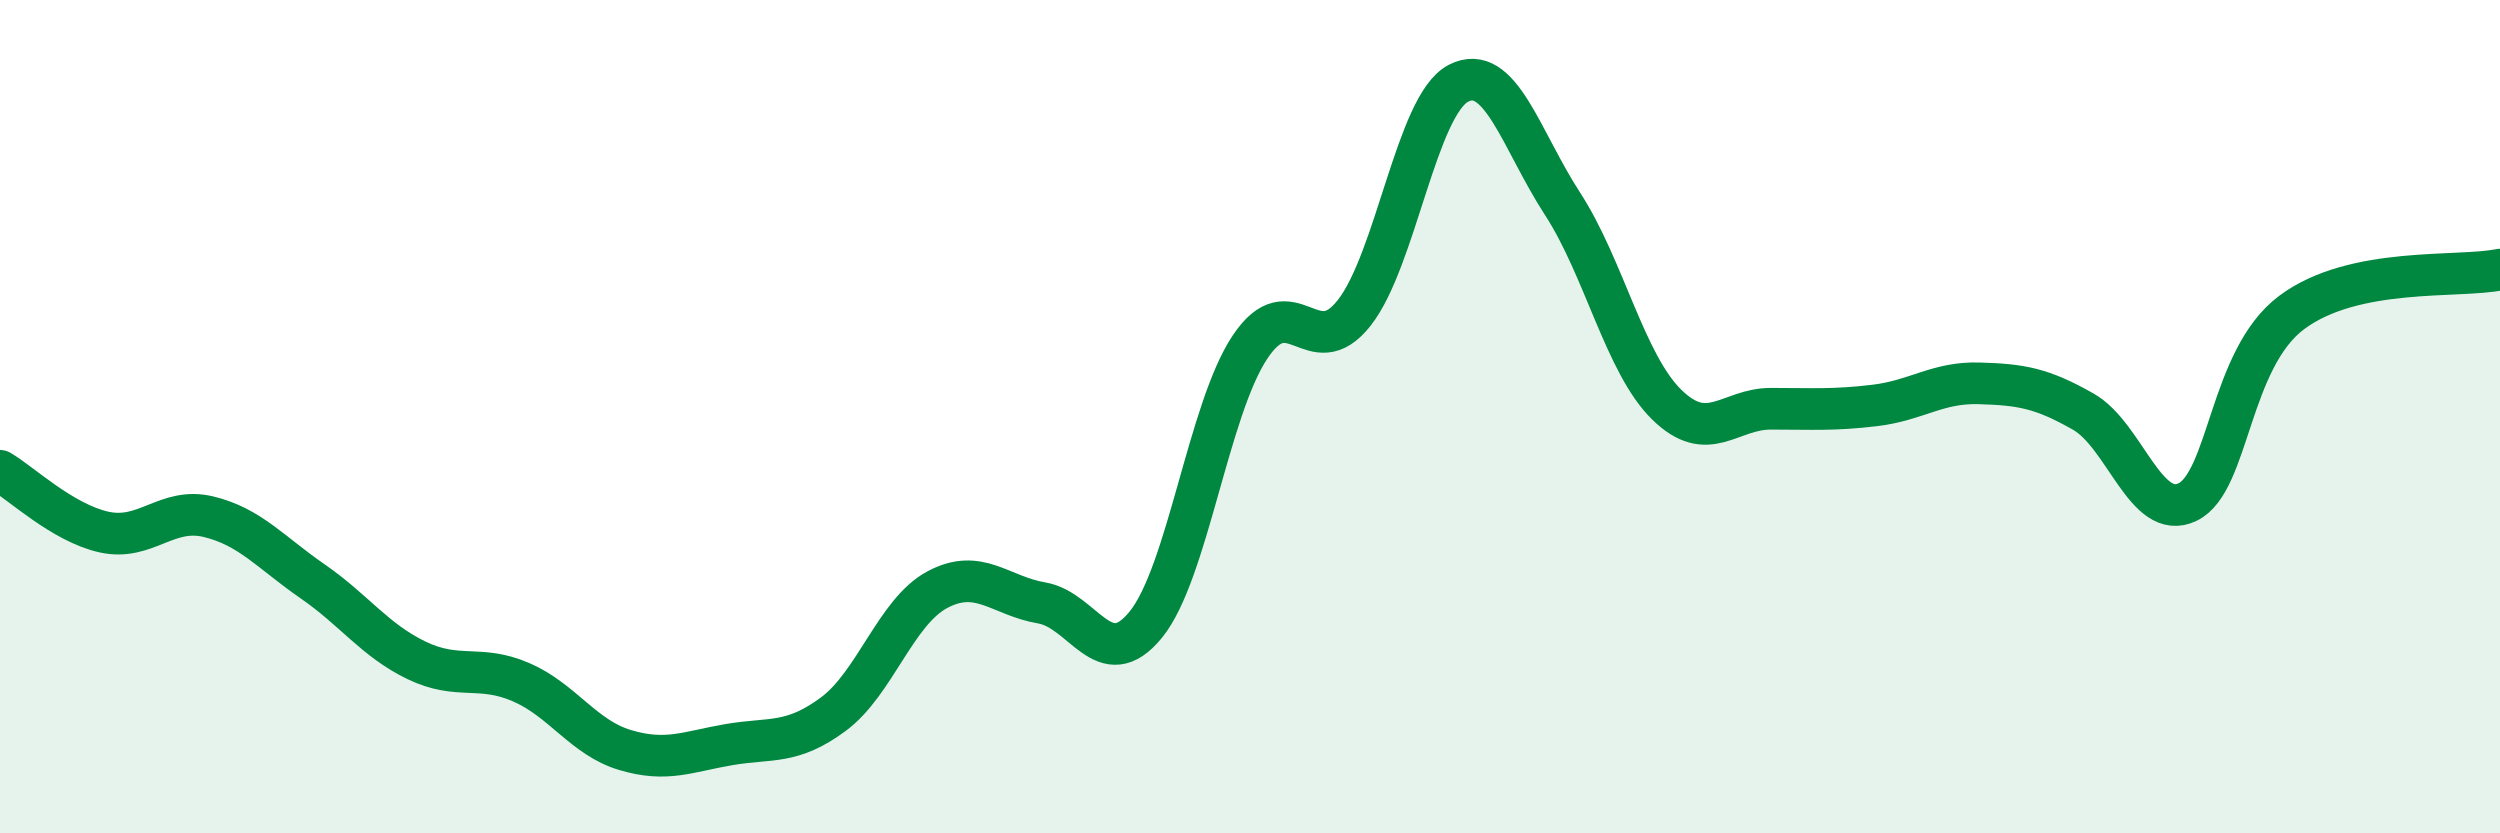 
    <svg width="60" height="20" viewBox="0 0 60 20" xmlns="http://www.w3.org/2000/svg">
      <path
        d="M 0,11.3 C 0.5,11.59 1.5,12.55 2.5,12.77 C 3.5,12.99 4,12.16 5,12.4 C 6,12.64 6.5,13.26 7.5,13.95 C 8.5,14.64 9,15.37 10,15.85 C 11,16.33 11.5,15.94 12.5,16.37 C 13.5,16.8 14,17.7 15,18 C 16,18.3 16.5,18.04 17.5,17.87 C 18.5,17.7 19,17.88 20,17.14 C 21,16.4 21.5,14.68 22.5,14.15 C 23.5,13.62 24,14.3 25,14.47 C 26,14.64 26.5,16.22 27.5,14.99 C 28.5,13.76 29,9.83 30,8.33 C 31,6.83 31.5,8.78 32.5,7.51 C 33.5,6.24 34,2.52 35,2 C 36,1.48 36.5,3.35 37.5,4.89 C 38.5,6.43 39,8.73 40,9.71 C 41,10.69 41.5,9.81 42.5,9.81 C 43.5,9.81 44,9.85 45,9.73 C 46,9.61 46.5,9.17 47.5,9.2 C 48.5,9.23 49,9.31 50,9.88 C 51,10.45 51.5,12.53 52.5,12.05 C 53.5,11.57 53.5,8.62 55,7.5 C 56.5,6.38 59,6.68 60,6.47L60 20L0 20Z"
        fill="#008740"
        opacity="0.1"
        stroke-linecap="round"
        stroke-linejoin="round"
      />
      <path
        d="M 0,11.3 C 0.5,11.59 1.5,12.55 2.5,12.77 C 3.5,12.99 4,12.16 5,12.4 C 6,12.64 6.5,13.26 7.5,13.95 C 8.5,14.64 9,15.37 10,15.85 C 11,16.33 11.5,15.94 12.5,16.37 C 13.5,16.8 14,17.7 15,18 C 16,18.3 16.5,18.04 17.5,17.87 C 18.5,17.7 19,17.88 20,17.14 C 21,16.4 21.5,14.68 22.5,14.15 C 23.5,13.62 24,14.3 25,14.47 C 26,14.64 26.5,16.22 27.5,14.99 C 28.5,13.76 29,9.83 30,8.33 C 31,6.83 31.5,8.78 32.5,7.51 C 33.5,6.24 34,2.52 35,2 C 36,1.48 36.5,3.35 37.5,4.89 C 38.5,6.43 39,8.73 40,9.71 C 41,10.69 41.5,9.81 42.5,9.81 C 43.5,9.81 44,9.85 45,9.73 C 46,9.61 46.5,9.17 47.5,9.2 C 48.5,9.23 49,9.31 50,9.88 C 51,10.45 51.5,12.53 52.5,12.05 C 53.5,11.57 53.5,8.62 55,7.5 C 56.5,6.38 59,6.68 60,6.47"
        stroke="#008740"
        stroke-width="1"
        fill="none"
        stroke-linecap="round"
        stroke-linejoin="round"
      />
    </svg>
  